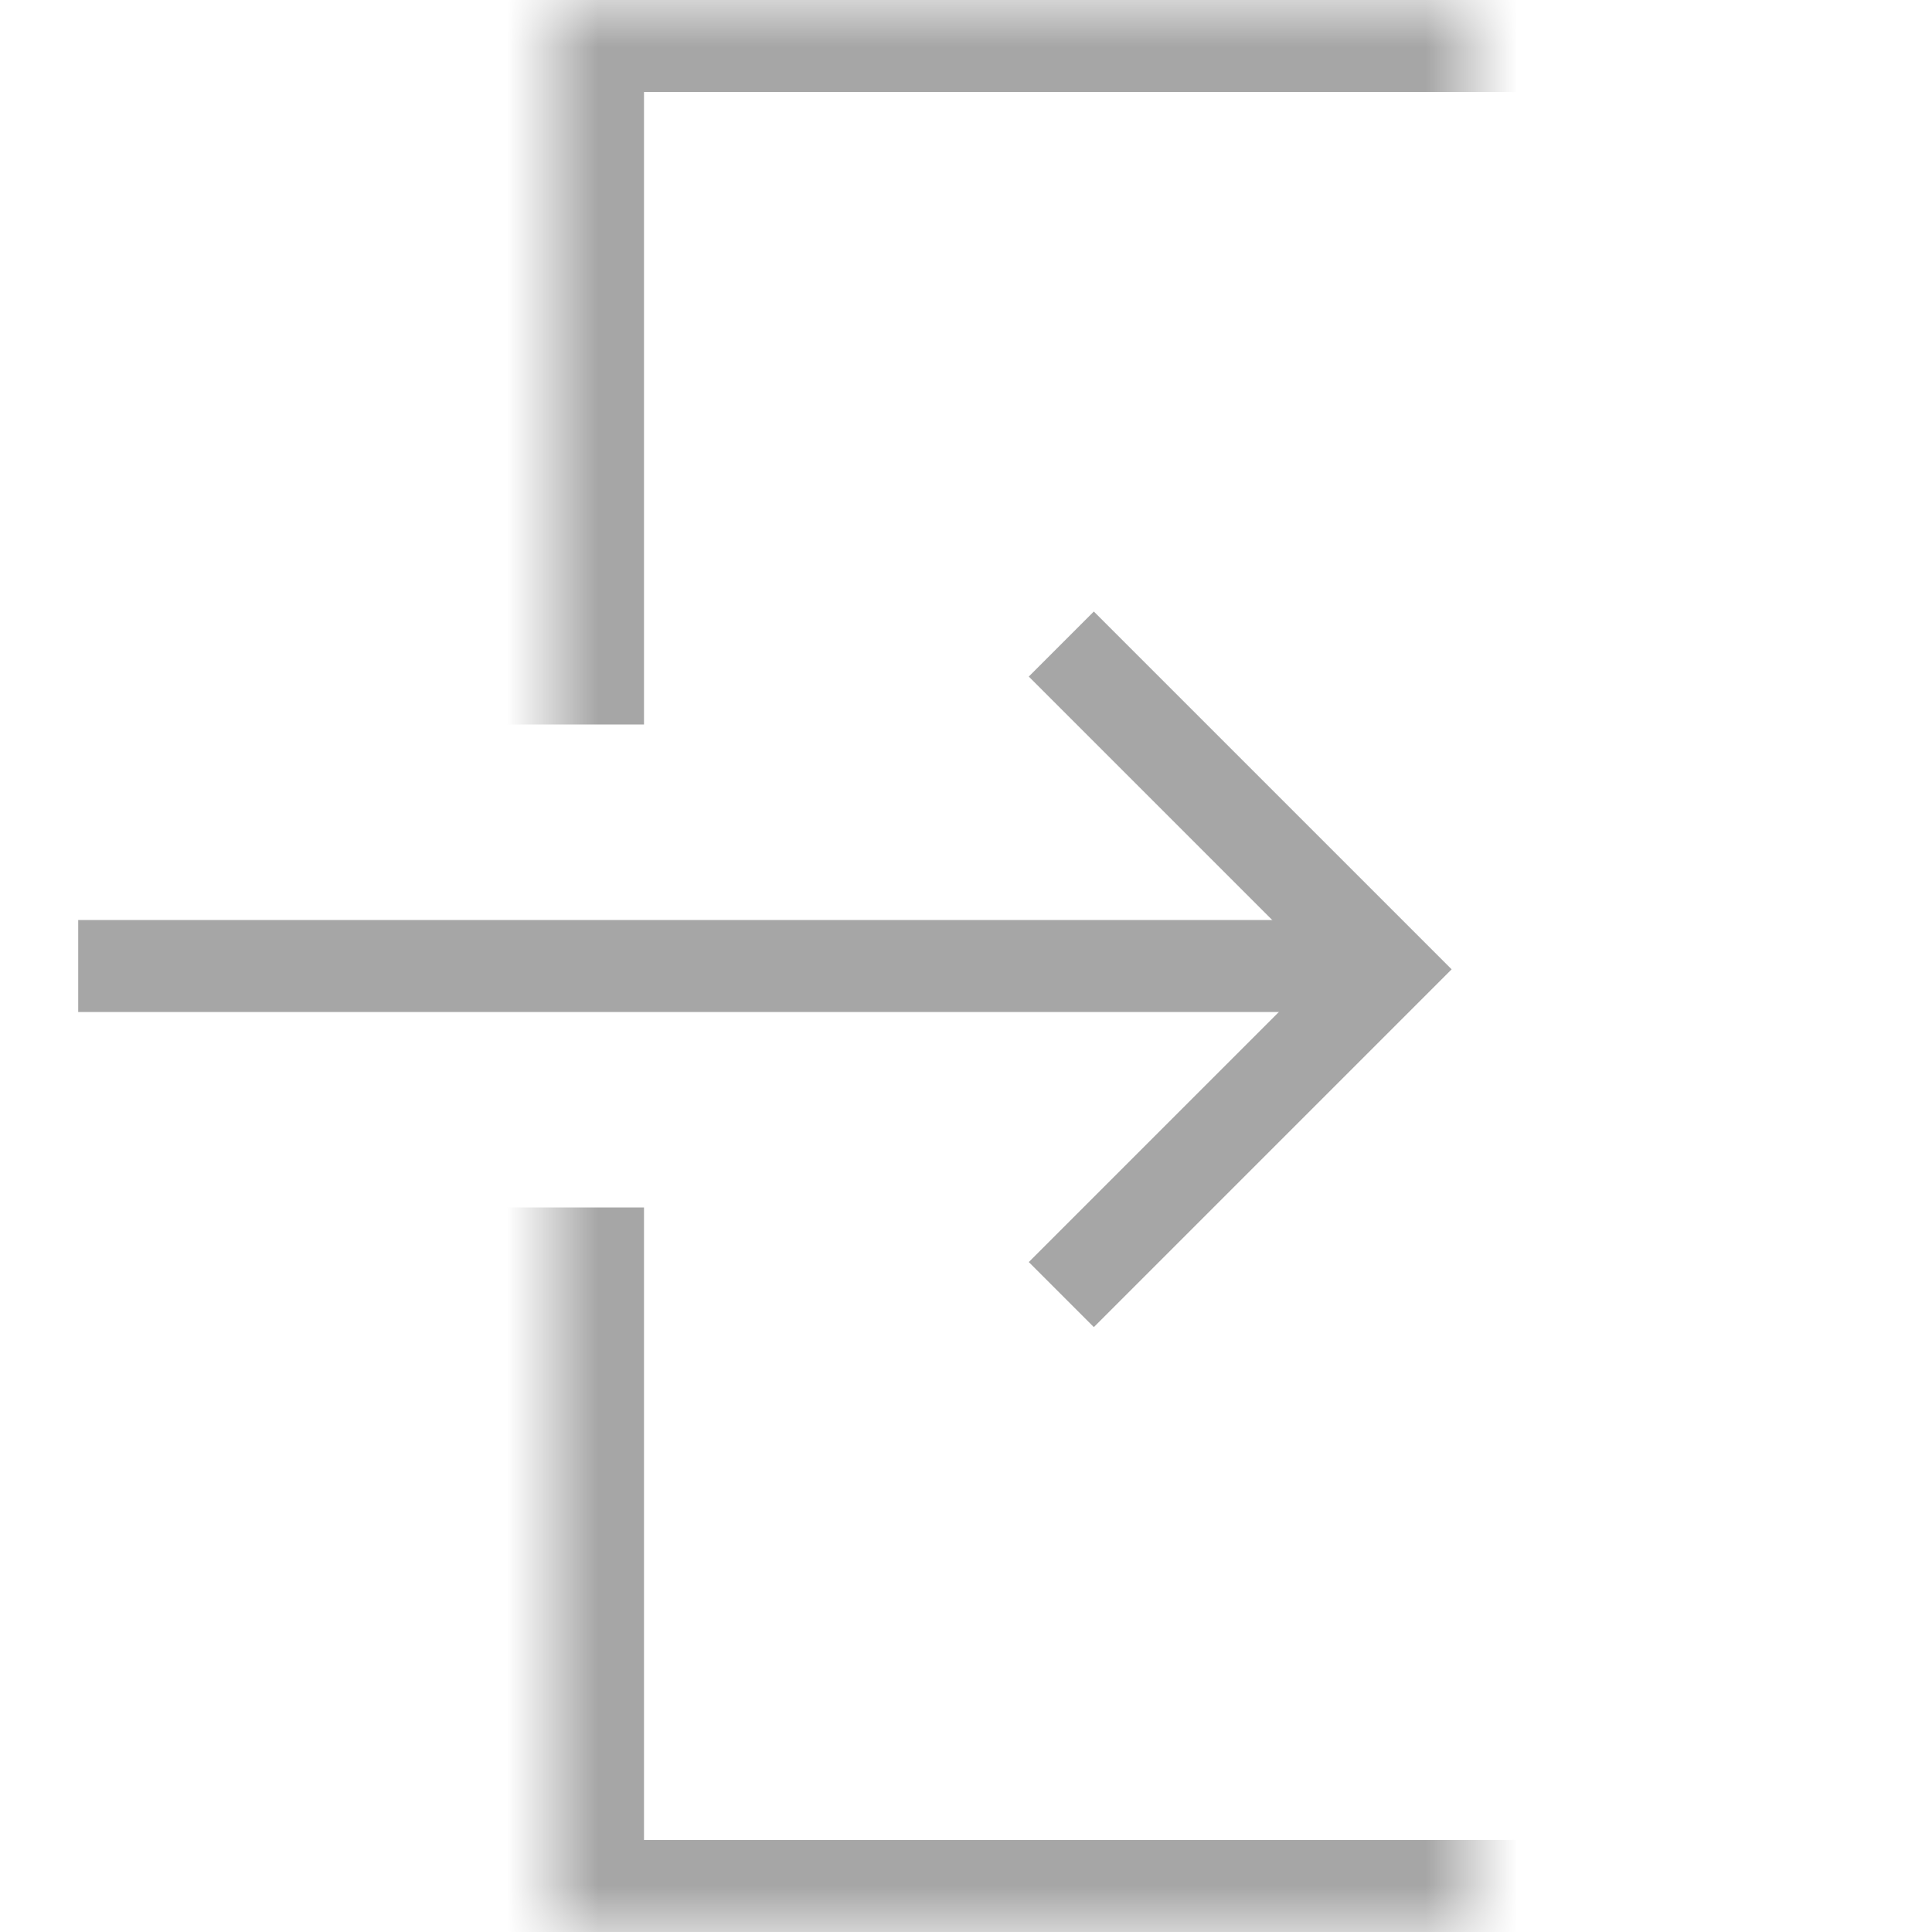 <svg xmlns="http://www.w3.org/2000/svg" width="21" height="21" viewBox="0 0 21 21" xmlns:xlink="http://www.w3.org/1999/xlink">
  <defs>
    <polyline id="a" points="5 13.125 5 21 20 21 20 0 5 0 5 7.875"/>
    <mask id="b" width="15" height="21" x="0" y="0" fill="white">
      <use xlink:href="#a"/>
    </mask>
  </defs>
  <g fill="none" fill-rule="evenodd" stroke="#a6a6a6" transform="translate(1)">
    <path d="M0.35,10.5 L13.65,10.5" stroke-linecap="square"/>
    <use stroke-width="2" mask="url(#b)" xlink:href="#a"/>
    <polyline points="8.036 8.036 13.036 8.036 13.036 13.036" transform="rotate(45 10.536 10.536)"/>
  </g>
</svg>
